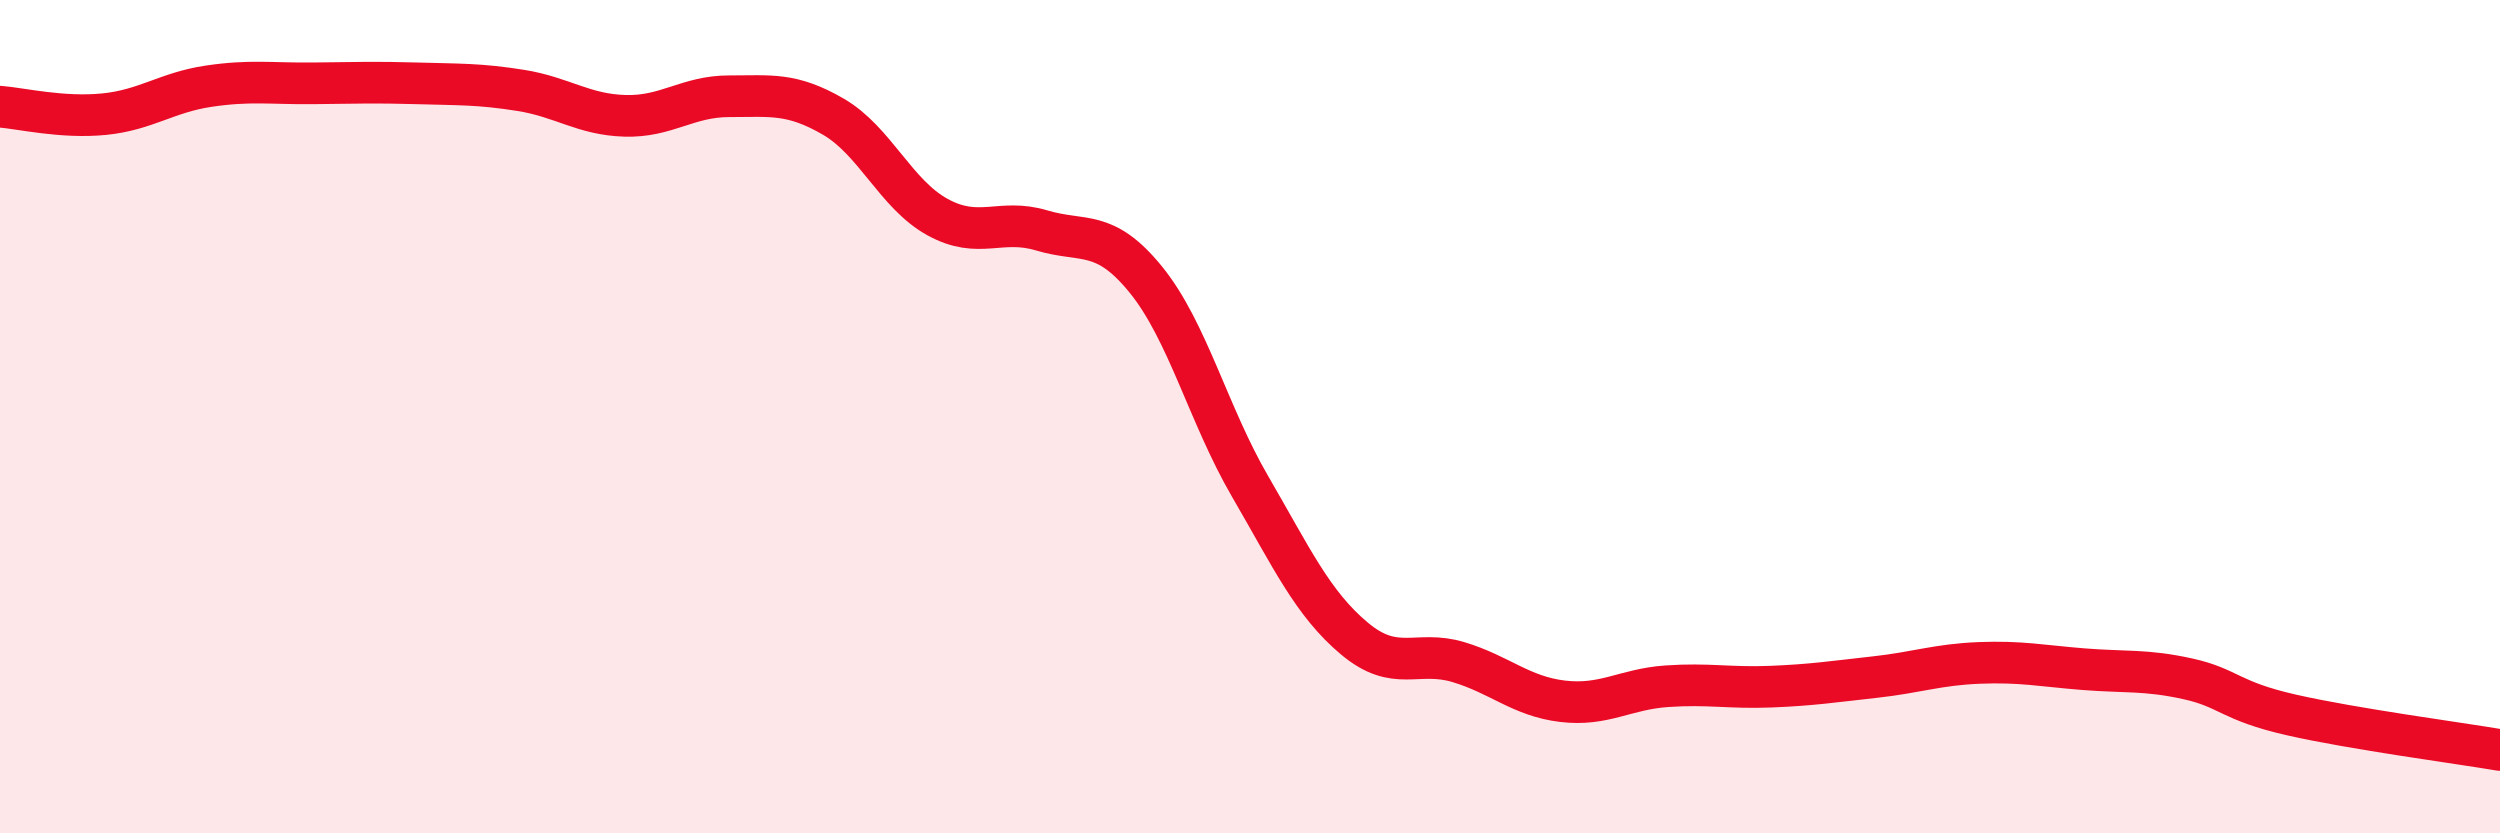 
    <svg width="60" height="20" viewBox="0 0 60 20" xmlns="http://www.w3.org/2000/svg">
      <path
        d="M 0,2.56 C 0.5,2.6 1.5,2.84 2.5,2.74 C 3.5,2.64 4,2.22 5,2.07 C 6,1.92 6.5,2.01 7.5,2 C 8.5,1.99 9,1.97 10,2 C 11,2.03 11.5,2.01 12.5,2.17 C 13.5,2.33 14,2.75 15,2.78 C 16,2.81 16.5,2.31 17.5,2.31 C 18.5,2.31 19,2.22 20,2.8 C 21,3.38 21.5,4.66 22.5,5.21 C 23.5,5.76 24,5.23 25,5.53 C 26,5.83 26.5,5.48 27.5,6.71 C 28.5,7.94 29,9.95 30,11.67 C 31,13.39 31.5,14.48 32.5,15.32 C 33.5,16.16 34,15.59 35,15.89 C 36,16.19 36.5,16.71 37.5,16.83 C 38.5,16.95 39,16.54 40,16.47 C 41,16.4 41.5,16.52 42.5,16.48 C 43.5,16.44 44,16.36 45,16.25 C 46,16.14 46.5,15.95 47.5,15.91 C 48.5,15.87 49,15.98 50,16.06 C 51,16.14 51.5,16.07 52.5,16.29 C 53.5,16.51 53.5,16.82 55,17.16 C 56.5,17.5 59,17.83 60,18L60 20L0 20Z"
        fill="#EB0A25"
        opacity="0.1"
        stroke-linecap="round"
        stroke-linejoin="round"
      />
      <path
        d="M 0,2.56 C 0.5,2.6 1.5,2.84 2.5,2.74 C 3.5,2.64 4,2.22 5,2.07 C 6,1.92 6.5,2.01 7.5,2 C 8.5,1.99 9,1.97 10,2 C 11,2.03 11.5,2.01 12.5,2.17 C 13.5,2.33 14,2.75 15,2.78 C 16,2.81 16.5,2.31 17.5,2.31 C 18.5,2.31 19,2.22 20,2.8 C 21,3.38 21.5,4.66 22.5,5.21 C 23.5,5.76 24,5.23 25,5.53 C 26,5.83 26.5,5.48 27.5,6.71 C 28.5,7.94 29,9.95 30,11.67 C 31,13.39 31.5,14.48 32.5,15.32 C 33.5,16.16 34,15.59 35,15.89 C 36,16.19 36.5,16.71 37.5,16.83 C 38.5,16.95 39,16.54 40,16.47 C 41,16.4 41.5,16.52 42.5,16.48 C 43.5,16.44 44,16.36 45,16.25 C 46,16.14 46.5,15.95 47.5,15.91 C 48.5,15.87 49,15.98 50,16.06 C 51,16.14 51.5,16.07 52.5,16.29 C 53.5,16.51 53.5,16.82 55,17.16 C 56.5,17.5 59,17.83 60,18"
        stroke="#EB0A25"
        stroke-width="1"
        fill="none"
        stroke-linecap="round"
        stroke-linejoin="round"
      />
    </svg>
  